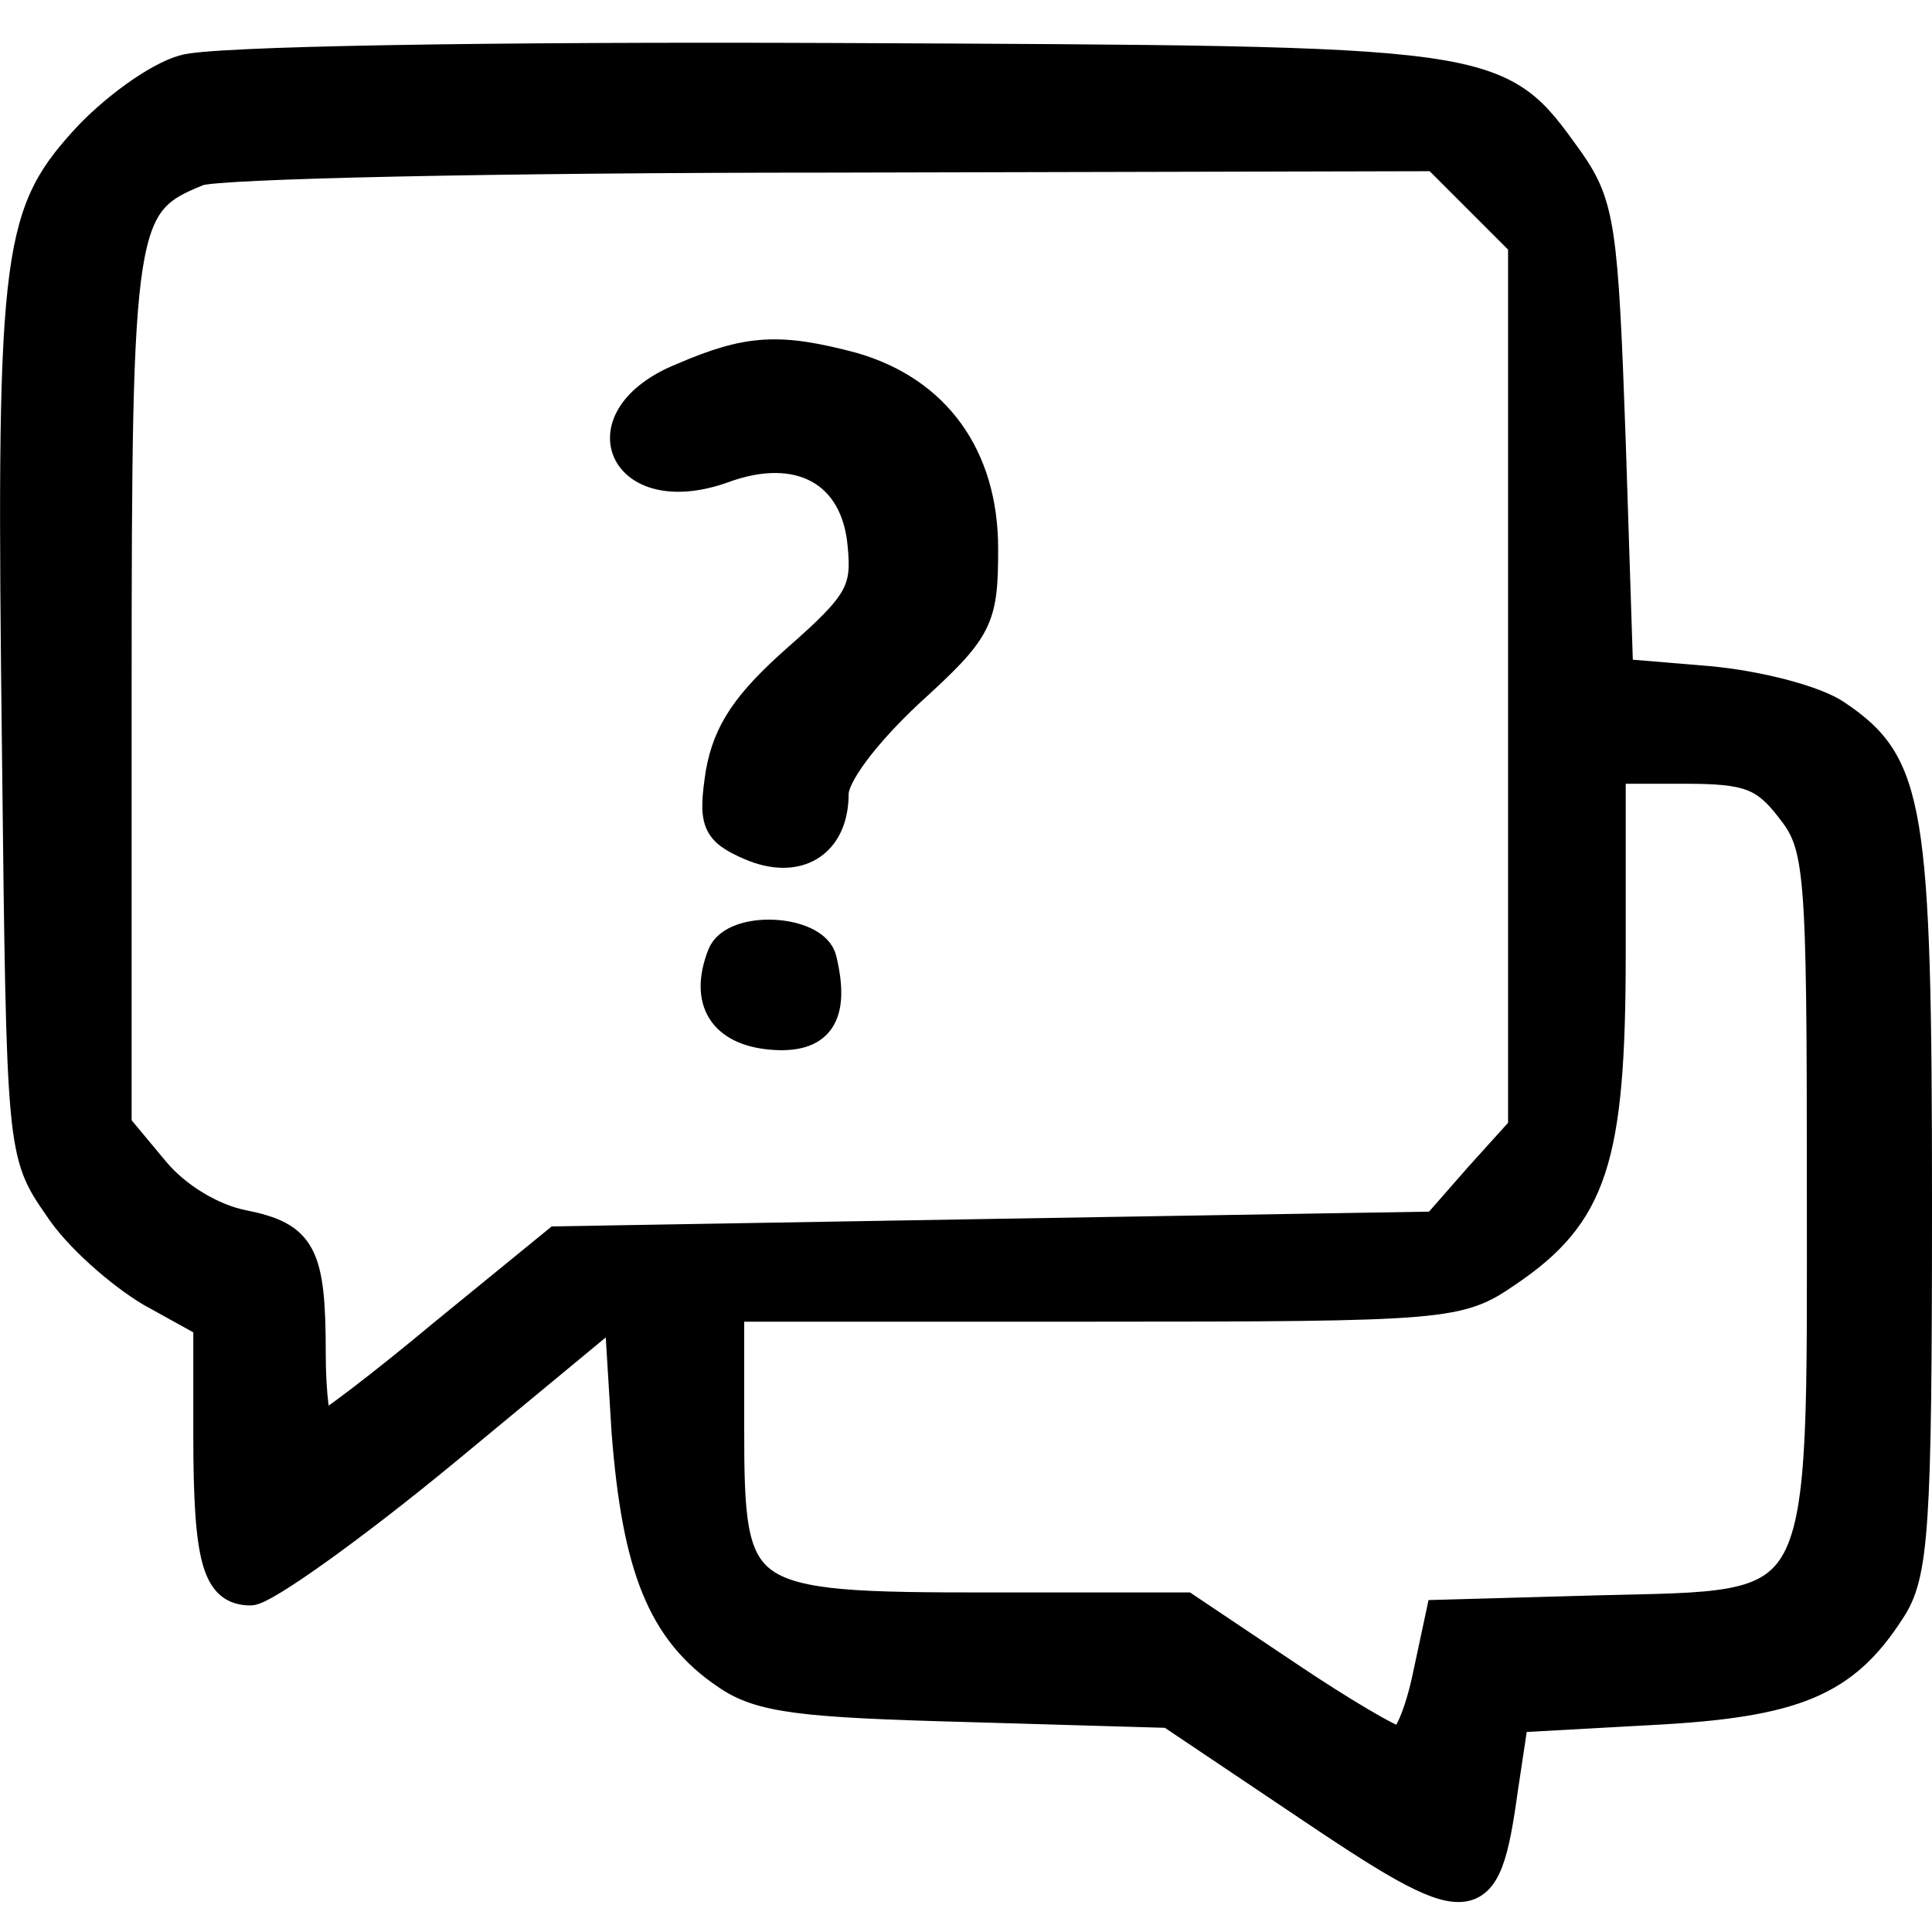 <?xml version="1.0" encoding="UTF-8" standalone="no"?>
<svg
   width="36"
   height="36"
   viewBox="0 0 9.525 9.525"
   version="1.1"
   id="svg1"
   xmlns="http://www.w3.org/2000/svg"
   xmlns:svg="http://www.w3.org/2000/svg">
  <defs
     id="defs1" />
  <path
     d="M 0.904,0.34 C 0.771,0.377 0.55,0.539 0.41,0.694 0.071,1.069 0.049,1.276 0.079,3.729 0.101,5.673 0.101,5.688 0.285,5.953 0.381,6.101 0.594,6.285 0.742,6.373 L 1.022,6.528 v 0.545 c 0,0.619 0.044,0.773 0.214,0.773 0.066,0 0.501,-0.309 0.965,-0.692 L 3.047,6.454 3.084,7.058 C 3.136,7.729 3.261,8.045 3.578,8.259 3.747,8.377 3.953,8.399 4.771,8.421 l 0.994,0.029 0.648,0.435 c 0.854,0.575 0.913,0.575 1.002,-0.066 L 7.467,8.473 8.137,8.436 C 8.852,8.399 9.095,8.296 9.323,7.942 9.441,7.765 9.456,7.537 9.456,5.931 9.456,3.972 9.419,3.766 9.058,3.522 8.955,3.449 8.668,3.375 8.425,3.353 L 7.983,3.316 7.946,2.174 C 7.909,1.128 7.894,1.011 7.74,0.79 7.379,0.289 7.423,0.296 4.115,0.281 2.436,0.274 1.029,0.296 0.904,0.34 Z M 7.29,0.988 7.504,1.202 v 2.18 2.18 L 7.29,5.799 7.077,6.042 4.911,6.078 2.745,6.115 2.185,6.572 C 1.876,6.83 1.603,7.036 1.581,7.036 c -0.022,0 -0.044,-0.162 -0.044,-0.361 0,-0.494 -0.044,-0.582 -0.339,-0.641 C 1.051,6.005 0.874,5.902 0.764,5.769 L 0.58,5.548 V 3.397 c 0,-2.313 0.015,-2.394 0.398,-2.549 C 1.058,0.812 2.465,0.782 4.101,0.782 L 7.077,0.775 Z M 8.822,3.986 c 0.147,0.184 0.155,0.287 0.155,1.871 0,2.136 0.044,2.048 -1.09,2.077 l -0.788,0.022 -0.066,0.309 c -0.037,0.177 -0.096,0.317 -0.133,0.317 -0.037,0 -0.287,-0.147 -0.56,-0.331 L 5.846,7.92 H 4.874 c -1.245,0 -1.274,-0.022 -1.274,-0.884 V 6.447 h 1.797 c 1.738,0 1.797,-0.007 2.033,-0.169 C 7.857,5.99 7.946,5.718 7.946,4.701 V 3.795 h 0.361 c 0.309,0 0.39,0.029 0.516,0.192 z"
     id="path27"
     style="stroke:#000000;stroke-width:0.138;stroke-dasharray:none;stroke-opacity:1" />
  <path
     d="M 3.364,1.858 C 2.87,2.057 3.062,2.491 3.563,2.314 3.939,2.174 4.218,2.329 4.248,2.69 4.27,2.911 4.233,2.977 3.931,3.242 3.681,3.463 3.585,3.603 3.548,3.81 c -0.037,0.243 -0.022,0.287 0.147,0.361 0.236,0.103 0.42,-0.007 0.42,-0.258 0,-0.088 0.147,-0.287 0.368,-0.494 C 4.83,3.103 4.852,3.058 4.852,2.705 4.852,2.248 4.616,1.924 4.204,1.806 3.843,1.71 3.688,1.718 3.364,1.858 Z"
     id="path28"
     style="stroke:#000000;stroke-width:0.138;stroke-dasharray:none;stroke-opacity:1" />
  <path
     d="M 3.556,4.708 C 3.467,4.937 3.563,5.084 3.799,5.106 4.042,5.128 4.123,5.01 4.056,4.73 4.02,4.576 3.614,4.554 3.556,4.708 Z"
     id="path29"
     style="stroke:#000000;stroke-width:0.138;stroke-dasharray:none;stroke-opacity:1" />
</svg>
